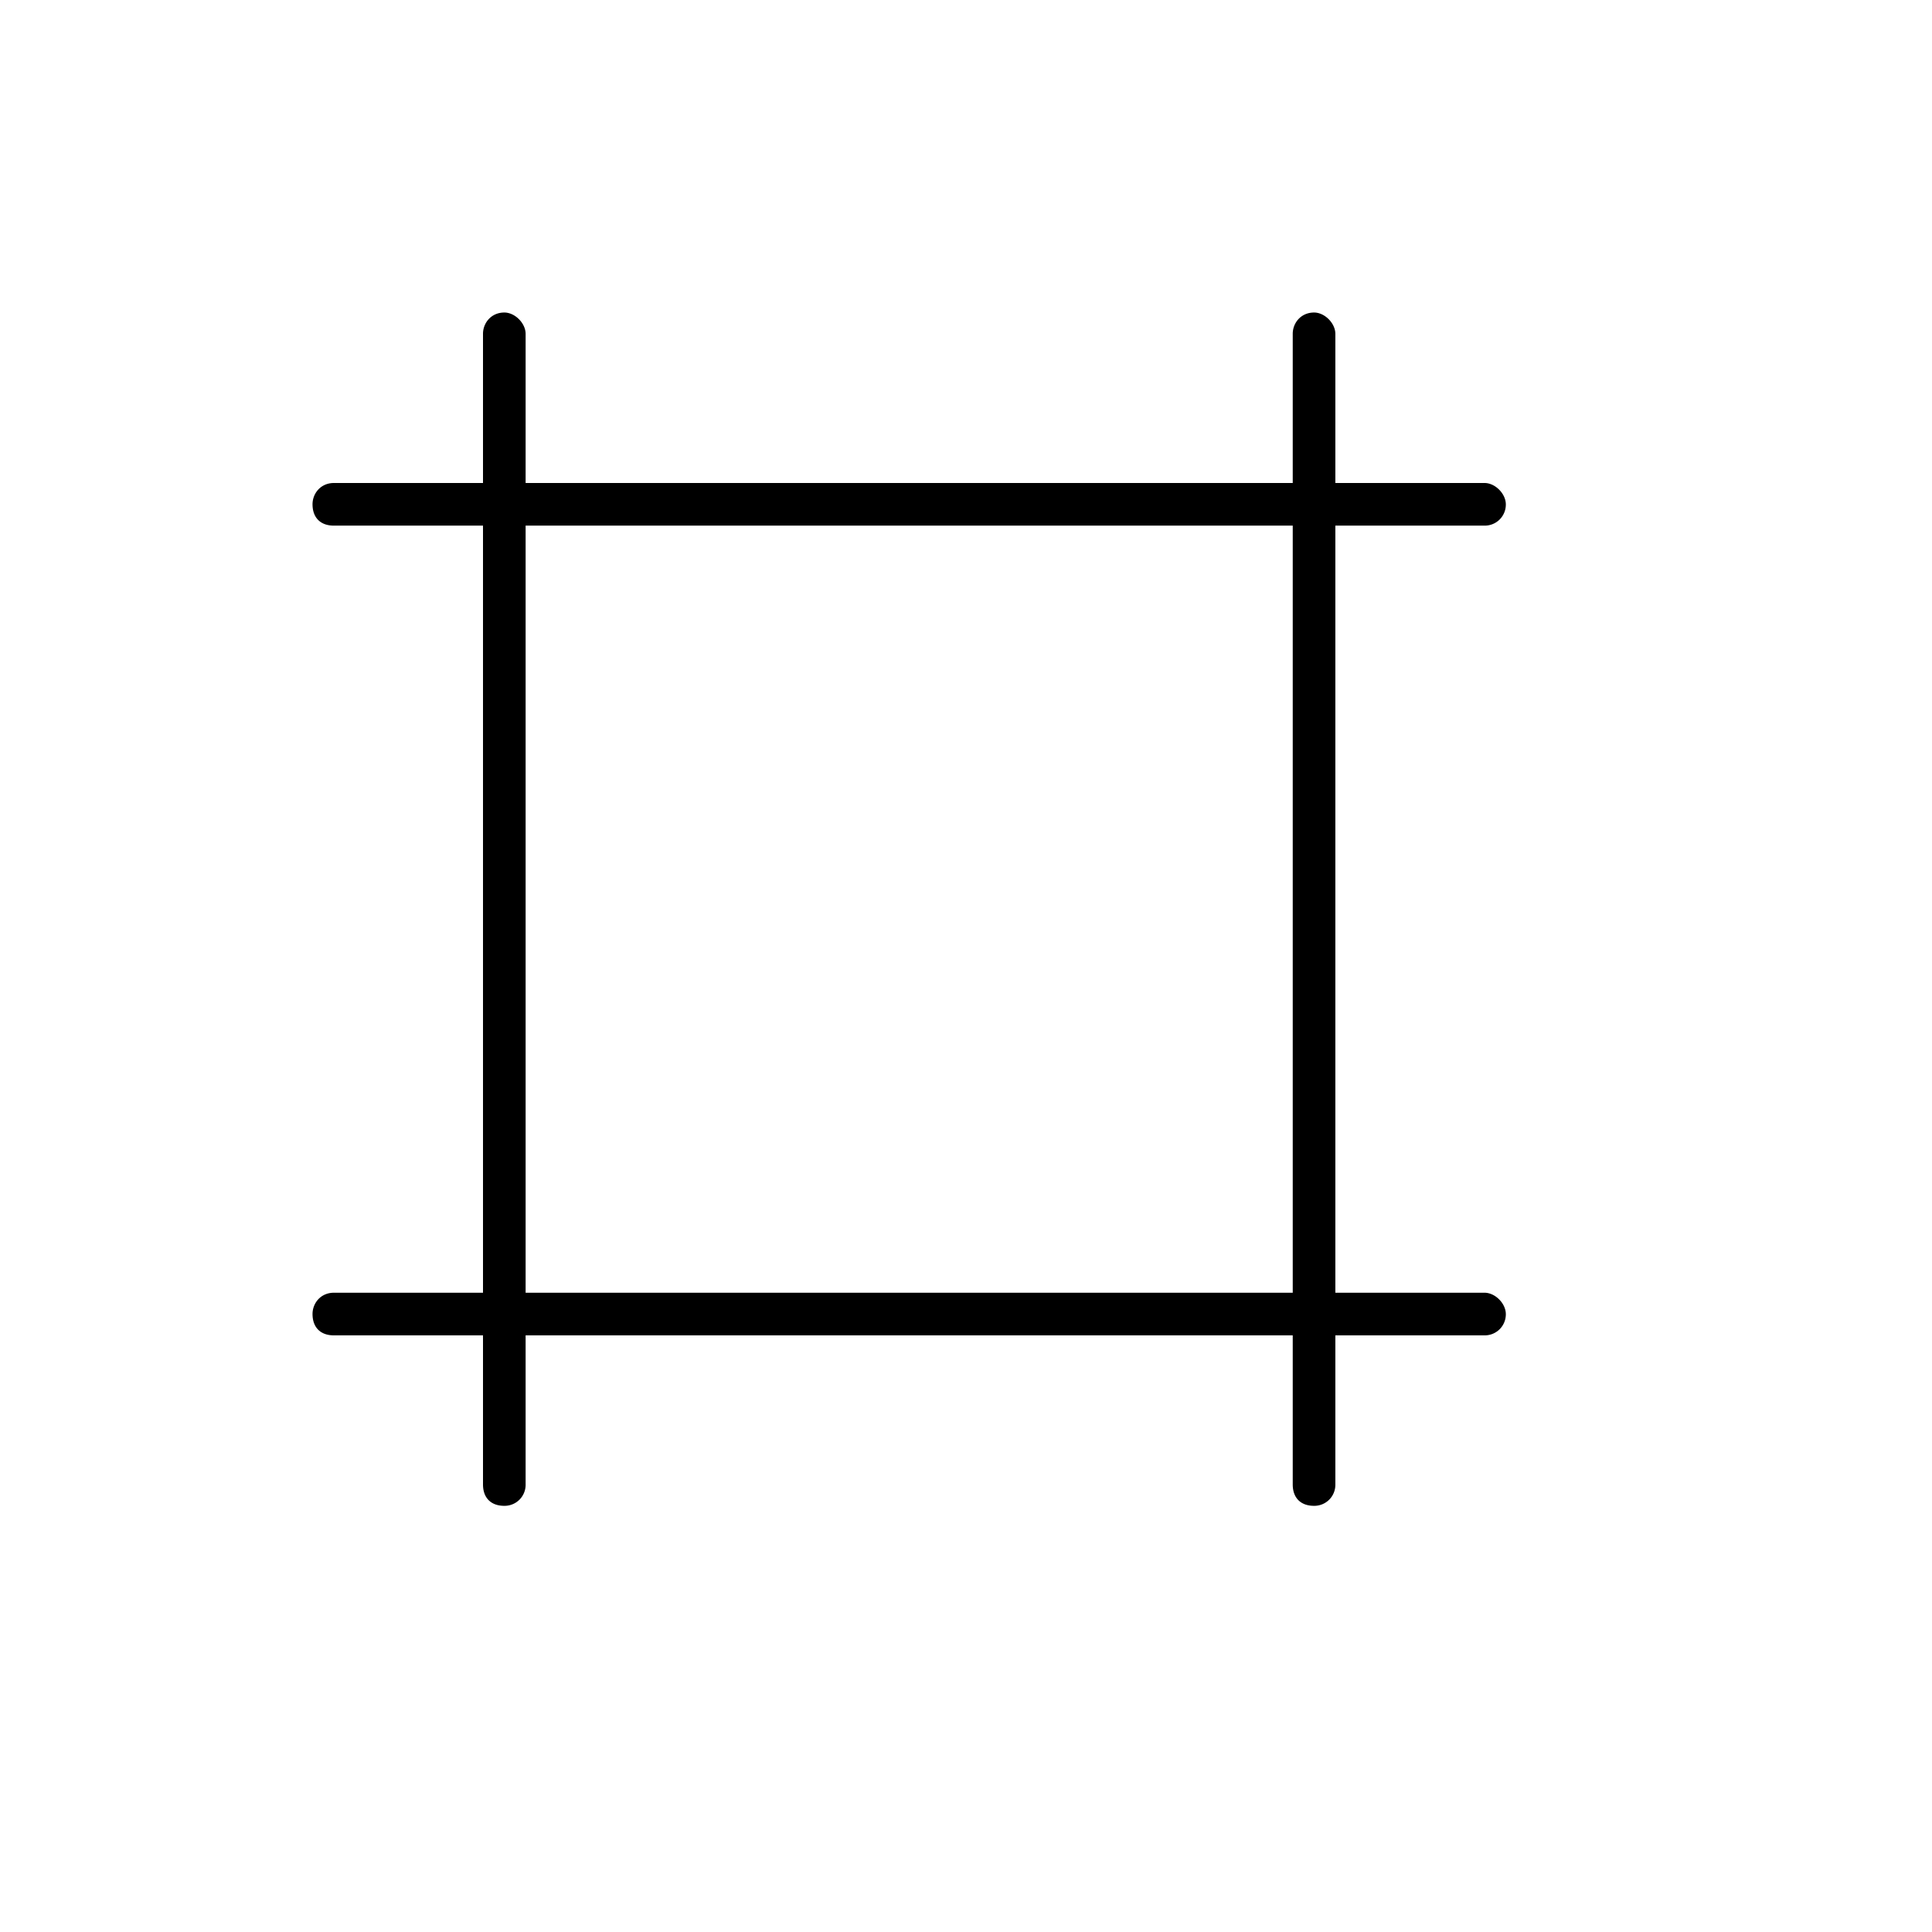 <svg xmlns="http://www.w3.org/2000/svg" width="500" height="500" fill="none" viewBox="1 1 17 16"><path fill="#000" d="M14.25 4.938a.185.185 0 0 1-.188.187H12.75v6.75h1.313c.093 0 .187.094.187.188a.185.185 0 0 1-.188.187H12.75v1.313a.185.185 0 0 1-.188.187c-.117 0-.187-.07-.187-.188V12.25h-6.75v1.313a.185.185 0 0 1-.188.187c-.117 0-.187-.07-.187-.188V12.25H3.937c-.117 0-.187-.07-.187-.188 0-.093.07-.187.188-.187H5.25v-6.75H3.937c-.117 0-.187-.07-.187-.188 0-.093.07-.187.188-.187H5.25V3.437c0-.093.07-.187.188-.187.093 0 .187.094.187.188V4.75h6.75V3.437c0-.093.07-.187.188-.187.093 0 .187.094.187.188V4.75h1.313c.093 0 .187.094.187.188Zm-8.625 6.937h6.75v-6.75h-6.75v6.75Z"/></svg>